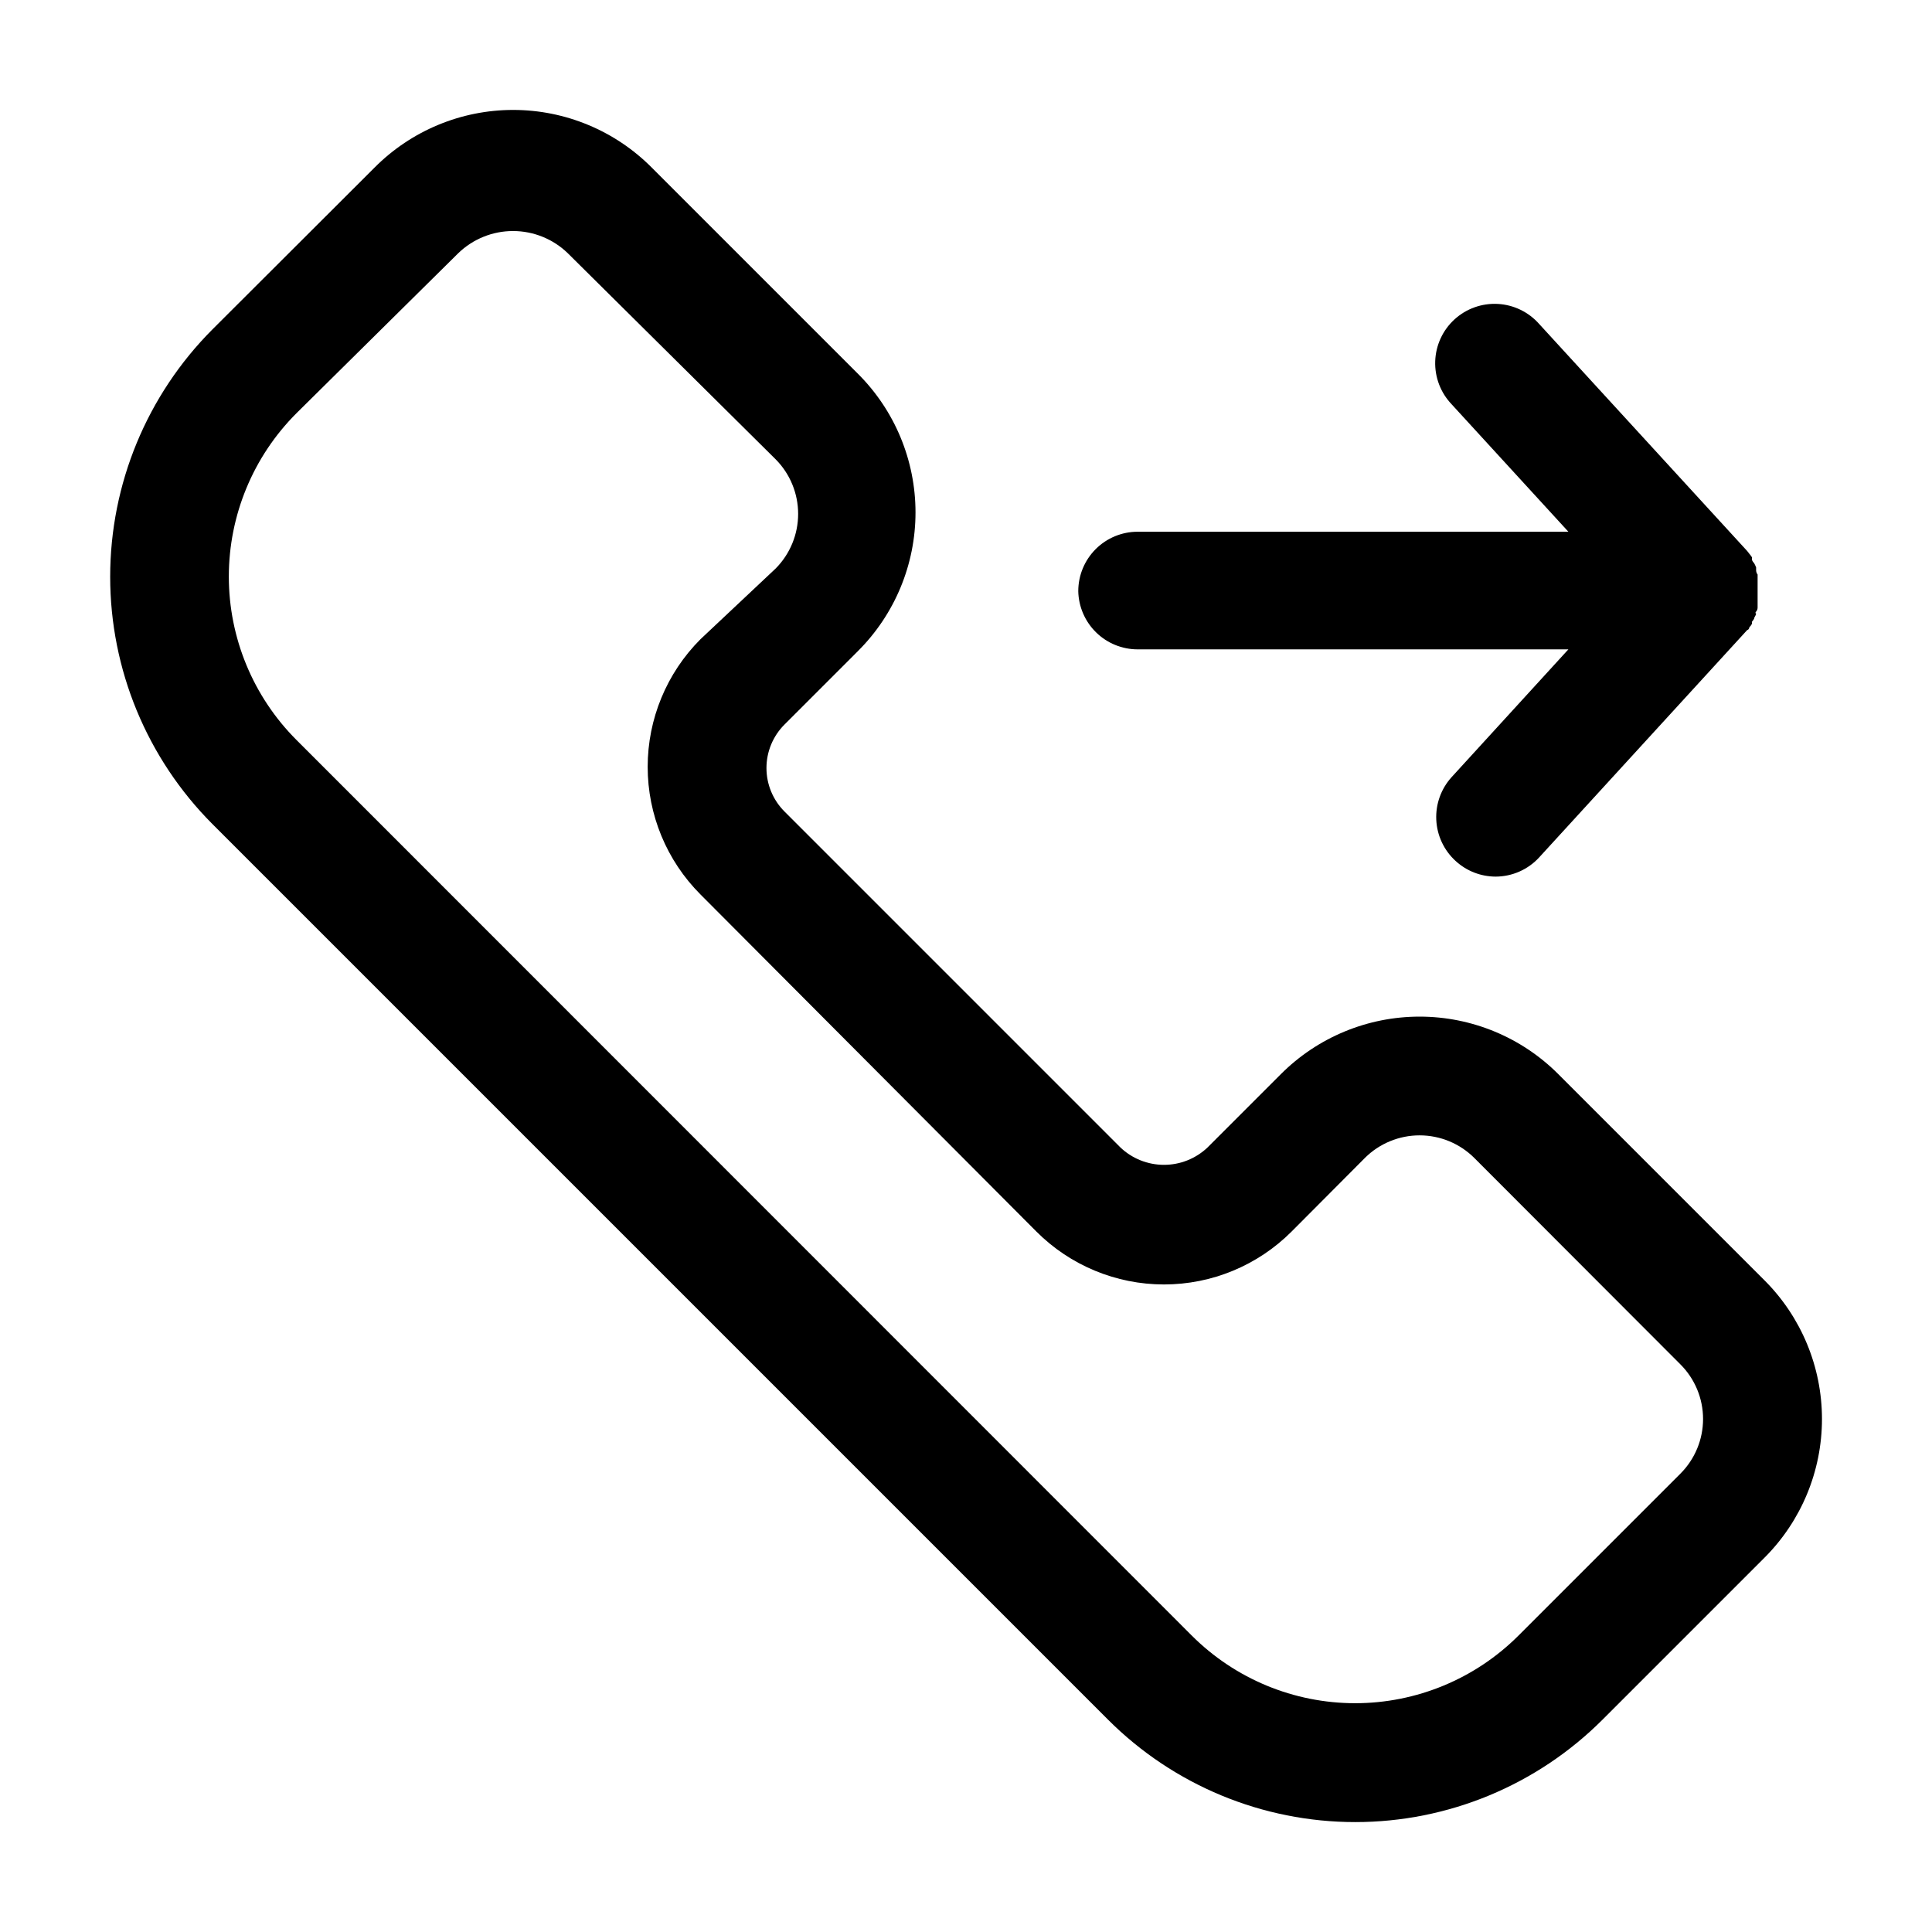 <?xml version="1.0" encoding="UTF-8"?>
<!-- Uploaded to: SVG Repo, www.svgrepo.com, Generator: SVG Repo Mixer Tools -->
<svg fill="#000000" width="800px" height="800px" version="1.1" viewBox="144 144 512 512" xmlns="http://www.w3.org/2000/svg">
 <path d="m611.6 483.29-54.633-54.633c-9.742-9.758-22.969-15.242-36.762-15.242-13.789 0-27.016 5.484-36.762 15.242l-19.445 19.445h0.004c-3.117 2.949-7.242 4.594-11.535 4.594-4.289 0-8.418-1.645-11.531-4.594l-89.031-89.035c-3.062-3.055-4.785-7.203-4.785-11.531s1.723-8.477 4.785-11.531l19.445-19.445h-0.004c9.777-9.734 15.273-22.965 15.273-36.762s-5.496-27.027-15.273-36.762l-54.633-54.633c-9.719-9.773-22.938-15.27-36.723-15.27-13.785 0-27 5.496-36.723 15.27l-42.98 42.902c-17.348 17.398-27.09 40.965-27.09 65.535 0 24.57 9.742 48.137 27.09 65.535l237.34 237.34c17.379 17.387 40.953 27.156 65.535 27.156 24.582 0 48.16-9.77 65.535-27.156l42.902-42.902c9.758-9.746 15.242-22.969 15.242-36.762s-5.484-27.016-15.242-36.762zm-22.277 51.246-42.902 42.902c-11.484 11.48-27.059 17.93-43.297 17.93-16.238 0-31.809-6.449-43.297-17.93l-237.26-237.34c-11.48-11.484-17.926-27.059-17.926-43.297s6.445-31.812 17.926-43.297l42.902-42.43c3.891-3.754 9.082-5.848 14.484-5.848 5.406 0 10.598 2.094 14.484 5.848l55.105 54.633c3.828 3.848 5.973 9.055 5.973 14.484 0 5.426-2.144 10.633-5.973 14.484l-19.918 18.734c-8.953 8.973-13.984 21.133-13.984 33.809 0 12.68 5.031 24.84 13.984 33.812l89.035 89.348c8.961 8.973 21.125 14.016 33.809 14.016s24.848-5.043 33.812-14.016l19.445-19.523h-0.004c3.852-3.828 9.059-5.973 14.484-5.973 5.43 0 10.637 2.144 14.484 5.973l54.633 54.711c3.848 3.84 6.008 9.051 6.008 14.484s-2.16 10.645-6.008 14.484zm-159.57-233.88c0-4.176 1.66-8.18 4.613-11.133 2.953-2.953 6.957-4.609 11.133-4.609h114.14l-30.938-33.77v-0.004c-2.926-3.059-4.496-7.172-4.356-11.402 0.141-4.234 1.98-8.23 5.106-11.09s7.269-4.336 11.496-4.106c4.231 0.234 8.184 2.16 10.977 5.344l55.105 60.141 0.551 0.707-0.004 0.004c0.262 0.297 0.5 0.613 0.711 0.945v0.551c0 0.395 0.395 0.789 0.629 1.102 0.176 0.332 0.332 0.676 0.473 1.023v0.629c0 0.234 0 0.789 0.395 1.258v1.023 0.629 1.258 1.18 0 0.395 1.102 1.258 0.707 1.023c0 0.395 0 0.789-0.395 1.258-0.395 0.473 0 0.395 0 0.629v0.012c-0.125 0.328-0.285 0.648-0.473 0.945 0 0.395-0.395 0.789-0.629 1.102v0.551c-0.191 0.348-0.43 0.664-0.711 0.945 0 0 0 0.551-0.551 0.707l-55.105 60.223h0.004c-2.973 3.25-7.168 5.106-11.574 5.117-3.938-0.012-7.731-1.5-10.625-4.172-3.074-2.812-4.906-6.731-5.098-10.891-0.191-4.16 1.273-8.227 4.074-11.309l30.938-33.852h-114.14c-4.121 0-8.082-1.613-11.023-4.5-2.945-2.883-4.641-6.809-4.723-10.93z"/>
</svg>